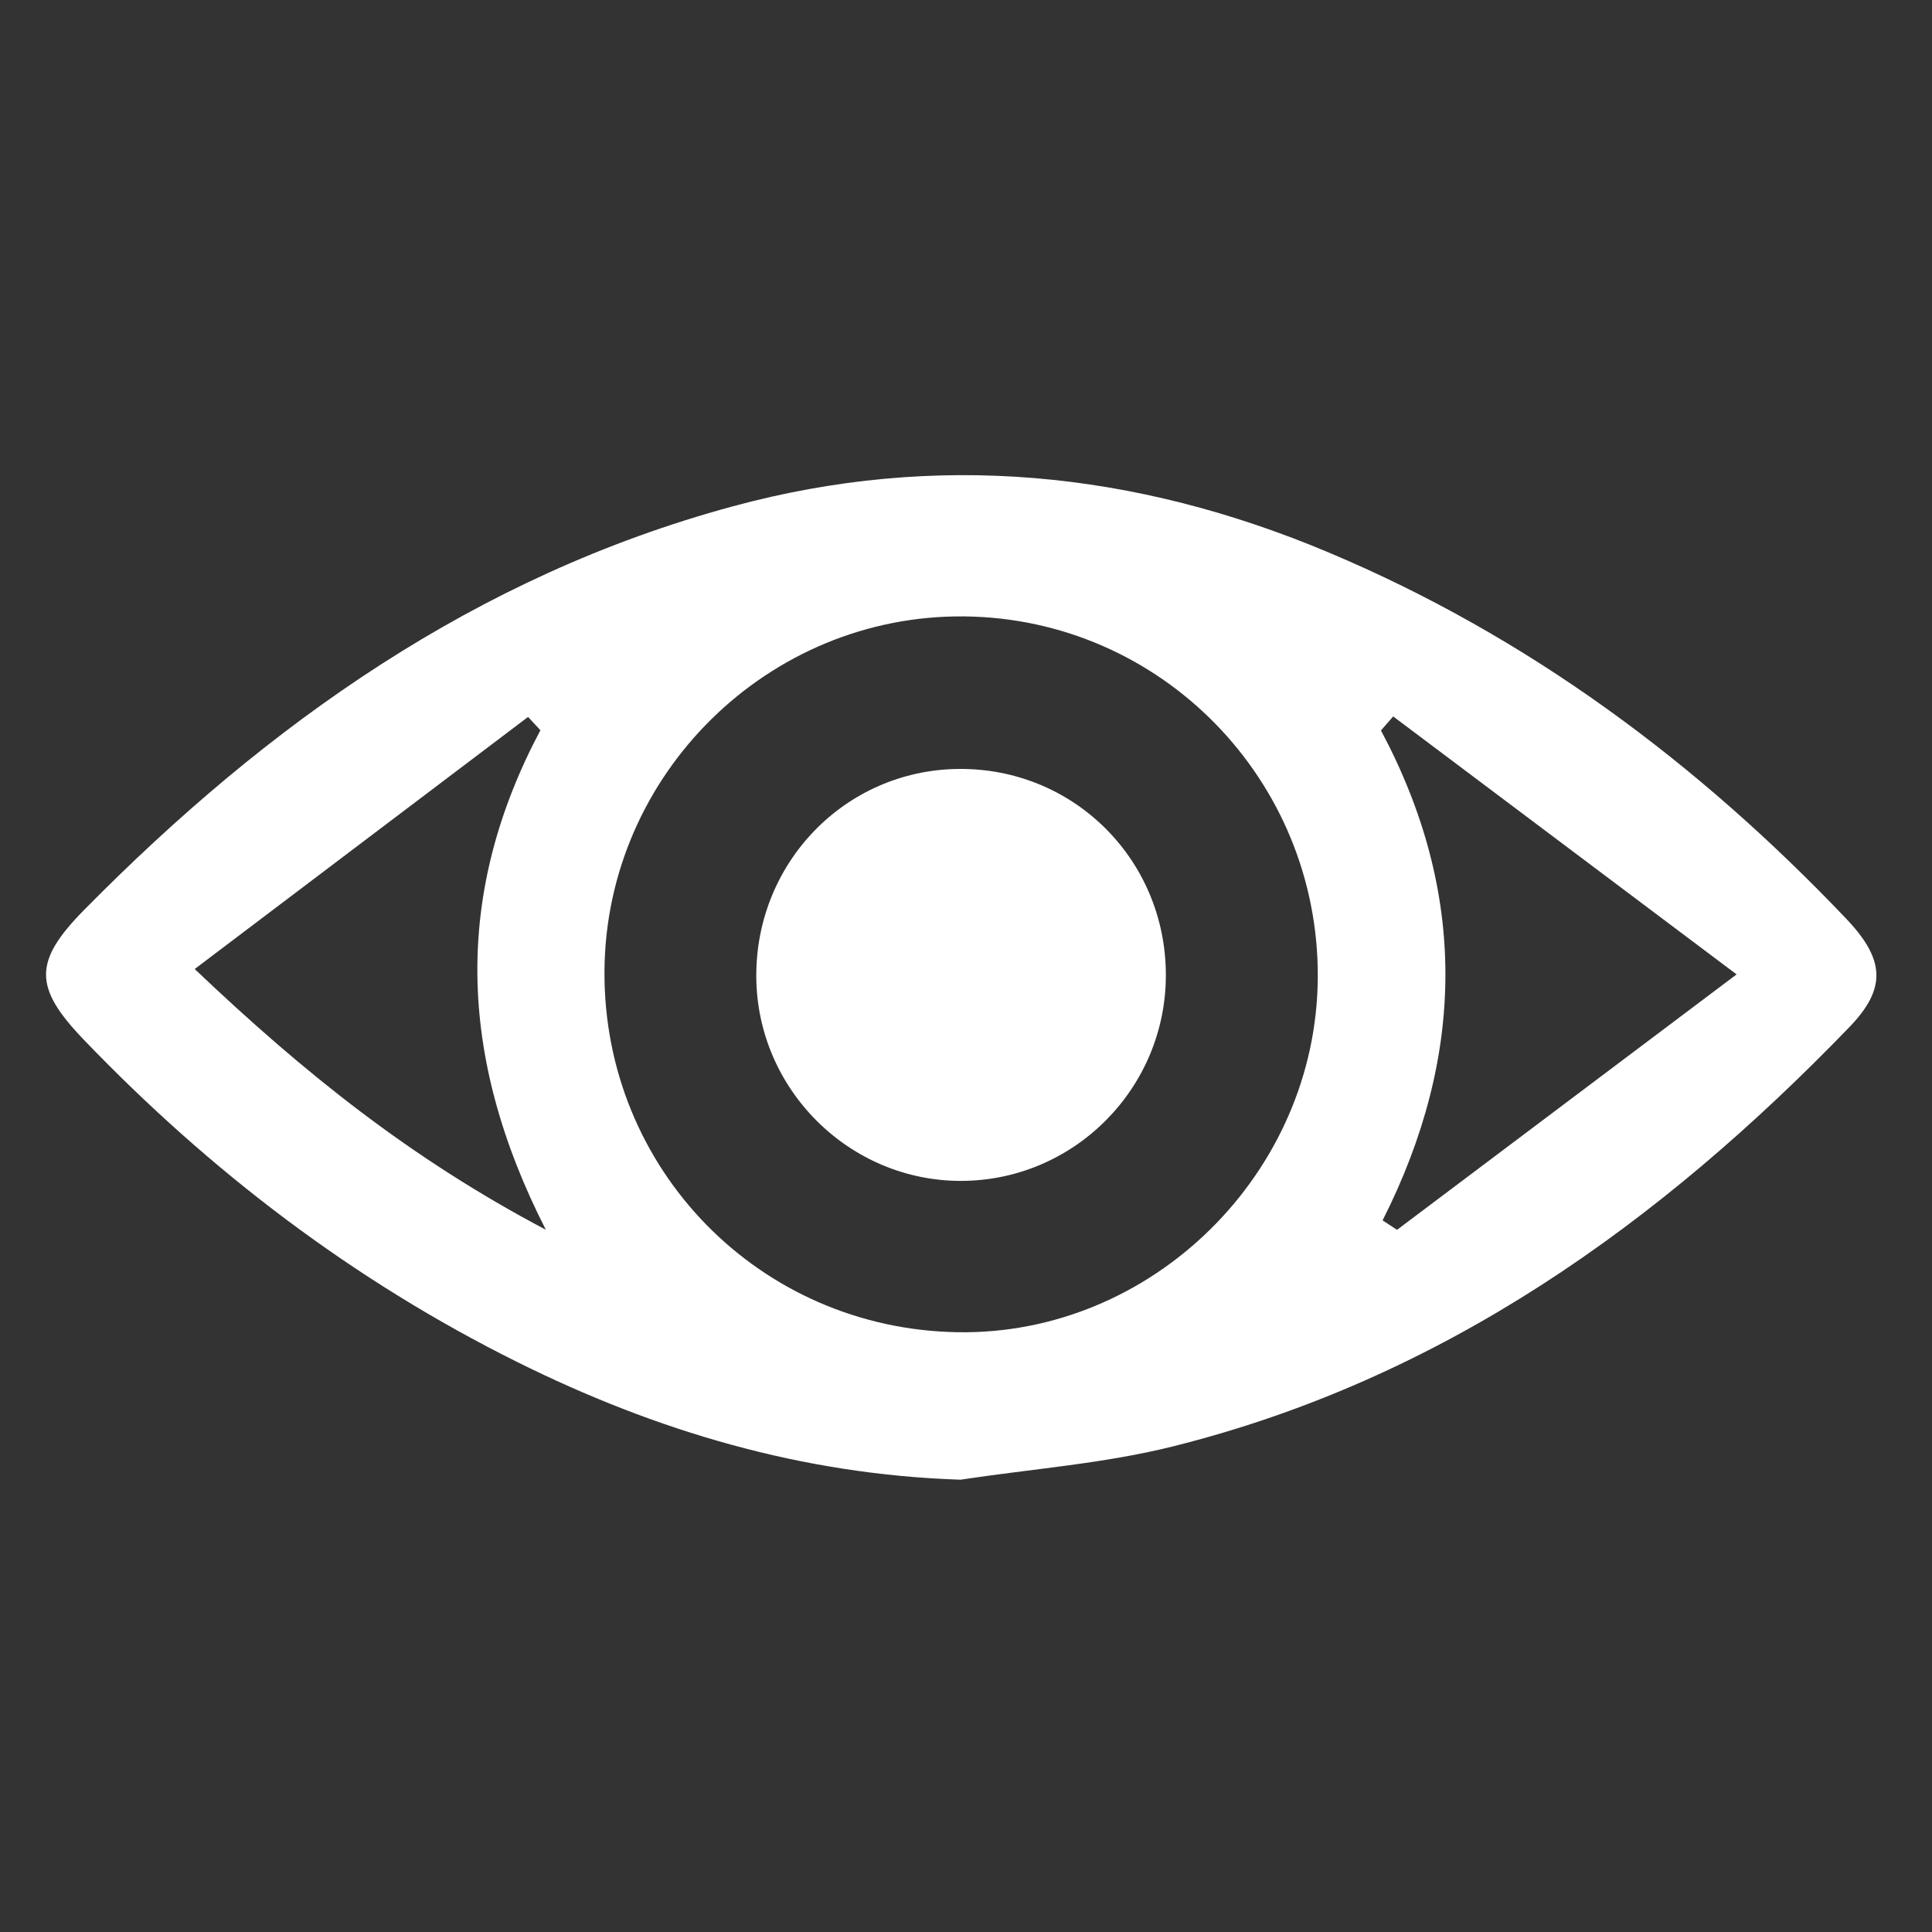 <?xml version="1.0" encoding="utf-8"?>
<!-- Generator: Adobe Illustrator 16.0.0, SVG Export Plug-In . SVG Version: 6.00 Build 0)  -->
<!DOCTYPE svg PUBLIC "-//W3C//DTD SVG 1.1//EN" "http://www.w3.org/Graphics/SVG/1.1/DTD/svg11.dtd">
<svg version="1.1" id="Layer_1" xmlns="http://www.w3.org/2000/svg" xmlns:xlink="http://www.w3.org/1999/xlink" x="0px" y="0px"
	 width="200.914px" height="200.914px" viewBox="0 0 200.914 200.914" enable-background="new 0 0 200.914 200.914"
	 xml:space="preserve">
<rect x="0" y="0" width="200.914" height="200.914" fill="#333333" stroke="none"/>
<path fill-rule="evenodd" clip-rule="evenodd" fill="#FFFFFF" d="M99.886,153.877c-16.446-0.532-31.652-5.053-46.125-12.251
	c-17.009-8.459-31.919-19.819-45.055-33.511c-5.232-5.453-5.239-8.136,0.072-13.52c19.107-19.369,40.739-34.7,67.412-41.936
	c21.238-5.761,41.875-3.669,61.978,4.792c20.729,8.725,38.385,21.863,53.819,38.083c4.048,4.254,4.225,7.252,0.323,11.292
	c-19.749,20.451-42.282,36.576-70.313,43.584C114.789,152.213,107.265,152.756,99.886,153.877z M62.861,100.986
	c-0.126,20.595,16.129,37.217,36.726,37.555c20.212,0.331,37.332-16.527,37.453-36.881c0.122-20.555-16.313-37.347-36.759-37.558
	C79.886,63.892,62.986,80.55,62.861,100.986z M144.882,74.504c-0.425,0.485-0.85,0.972-1.273,1.457
	c9,16.858,8.819,33.846,0.171,50.951c0.5,0.328,1.001,0.655,1.501,0.982c11.317-8.514,22.635-17.027,35.313-26.564
	C167.794,91.715,156.337,83.109,144.882,74.504z M56.197,75.938c-0.427-0.461-0.854-0.922-1.28-1.383
	c-11.429,8.642-22.856,17.284-34.669,26.217c11.419,10.858,22.451,19.686,36.515,27.113C47.482,109.69,47.253,92.787,56.197,75.938z
	"/>
<path fill-rule="evenodd" clip-rule="evenodd" fill="#FFFFFF" d="M78.648,101.567c-0.06-11.863,9.241-21.449,20.962-21.602
	c11.988-0.156,21.626,9.394,21.631,21.435c0.006,11.748-9.508,21.346-21.216,21.404C88.345,122.863,78.708,113.29,78.648,101.567z"
	/>
</svg>
